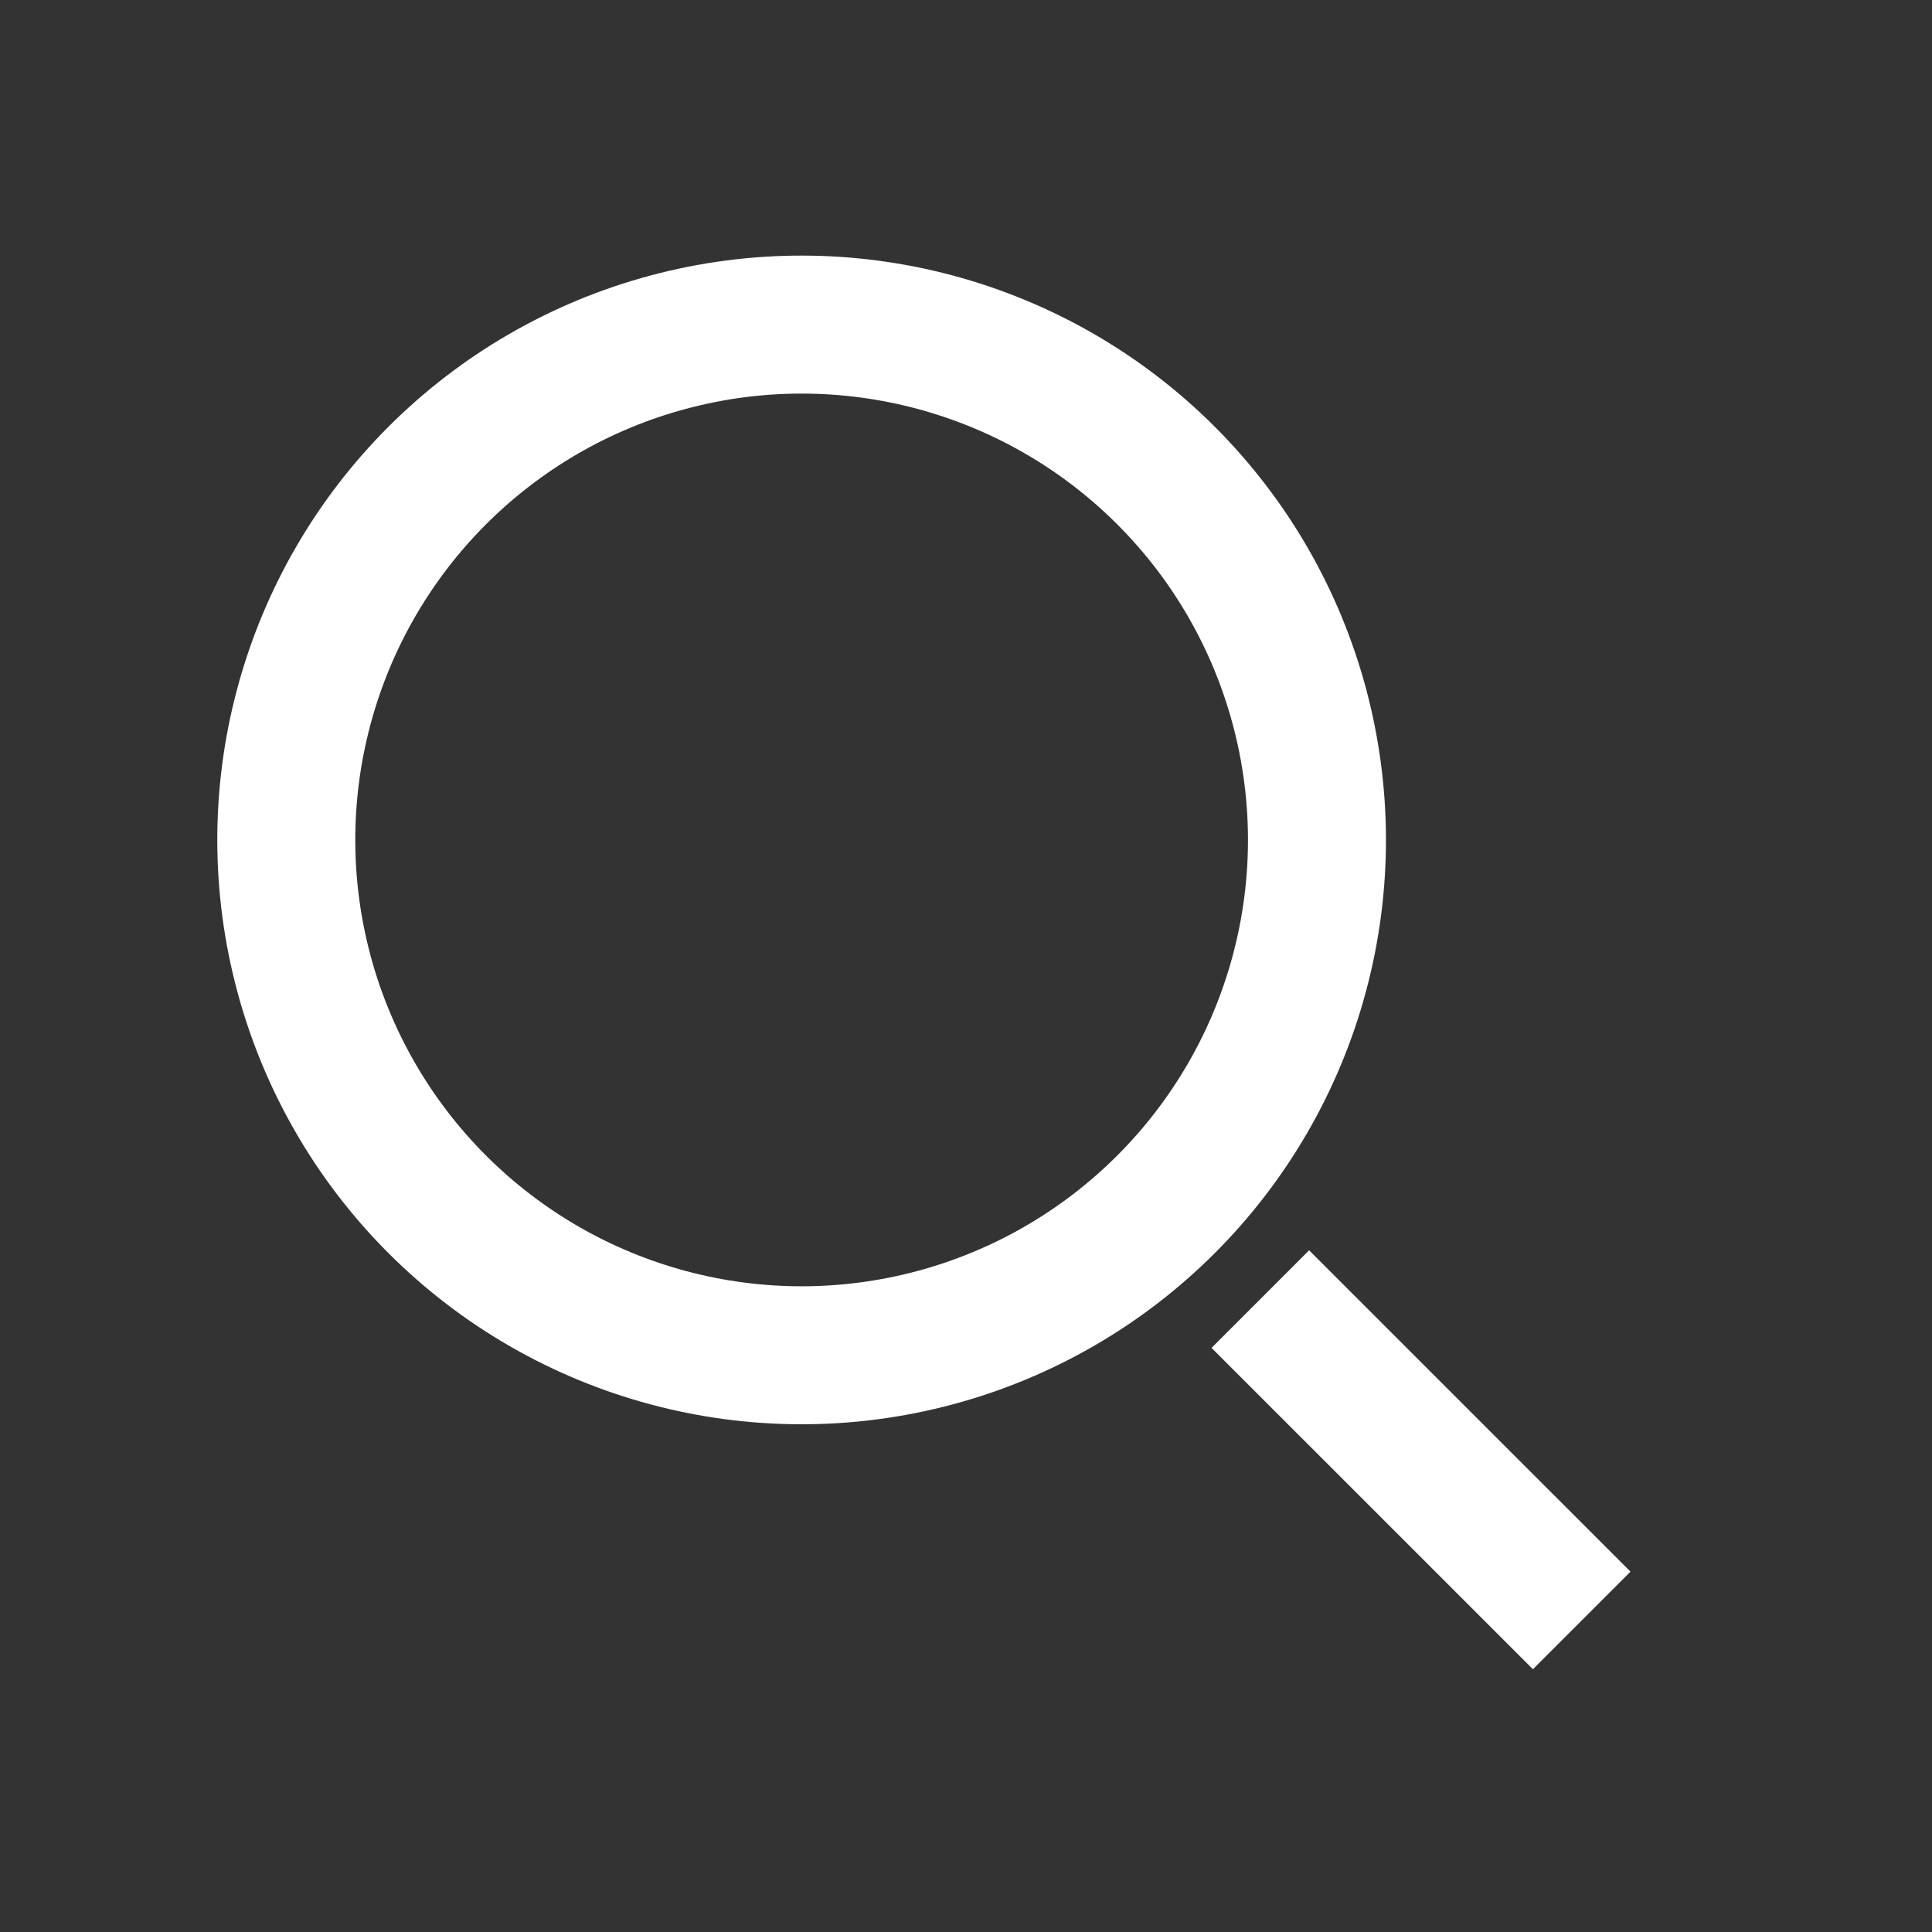 <svg width="64" height="64" viewBox="0 0 64 64" fill="none" xmlns="http://www.w3.org/2000/svg">
<rect x="0" y="0" width="64" height="64" fill="#333333" stroke="none"/>
<circle cx="26.555" cy="27.824" r="17.071" transform="rotate(-45 26.555 27.824)" stroke="white" stroke-width="4.571"/>
<path d="M41.75 43.034L52.396 53.679" stroke="white" stroke-width="4.571"/>
</svg>
